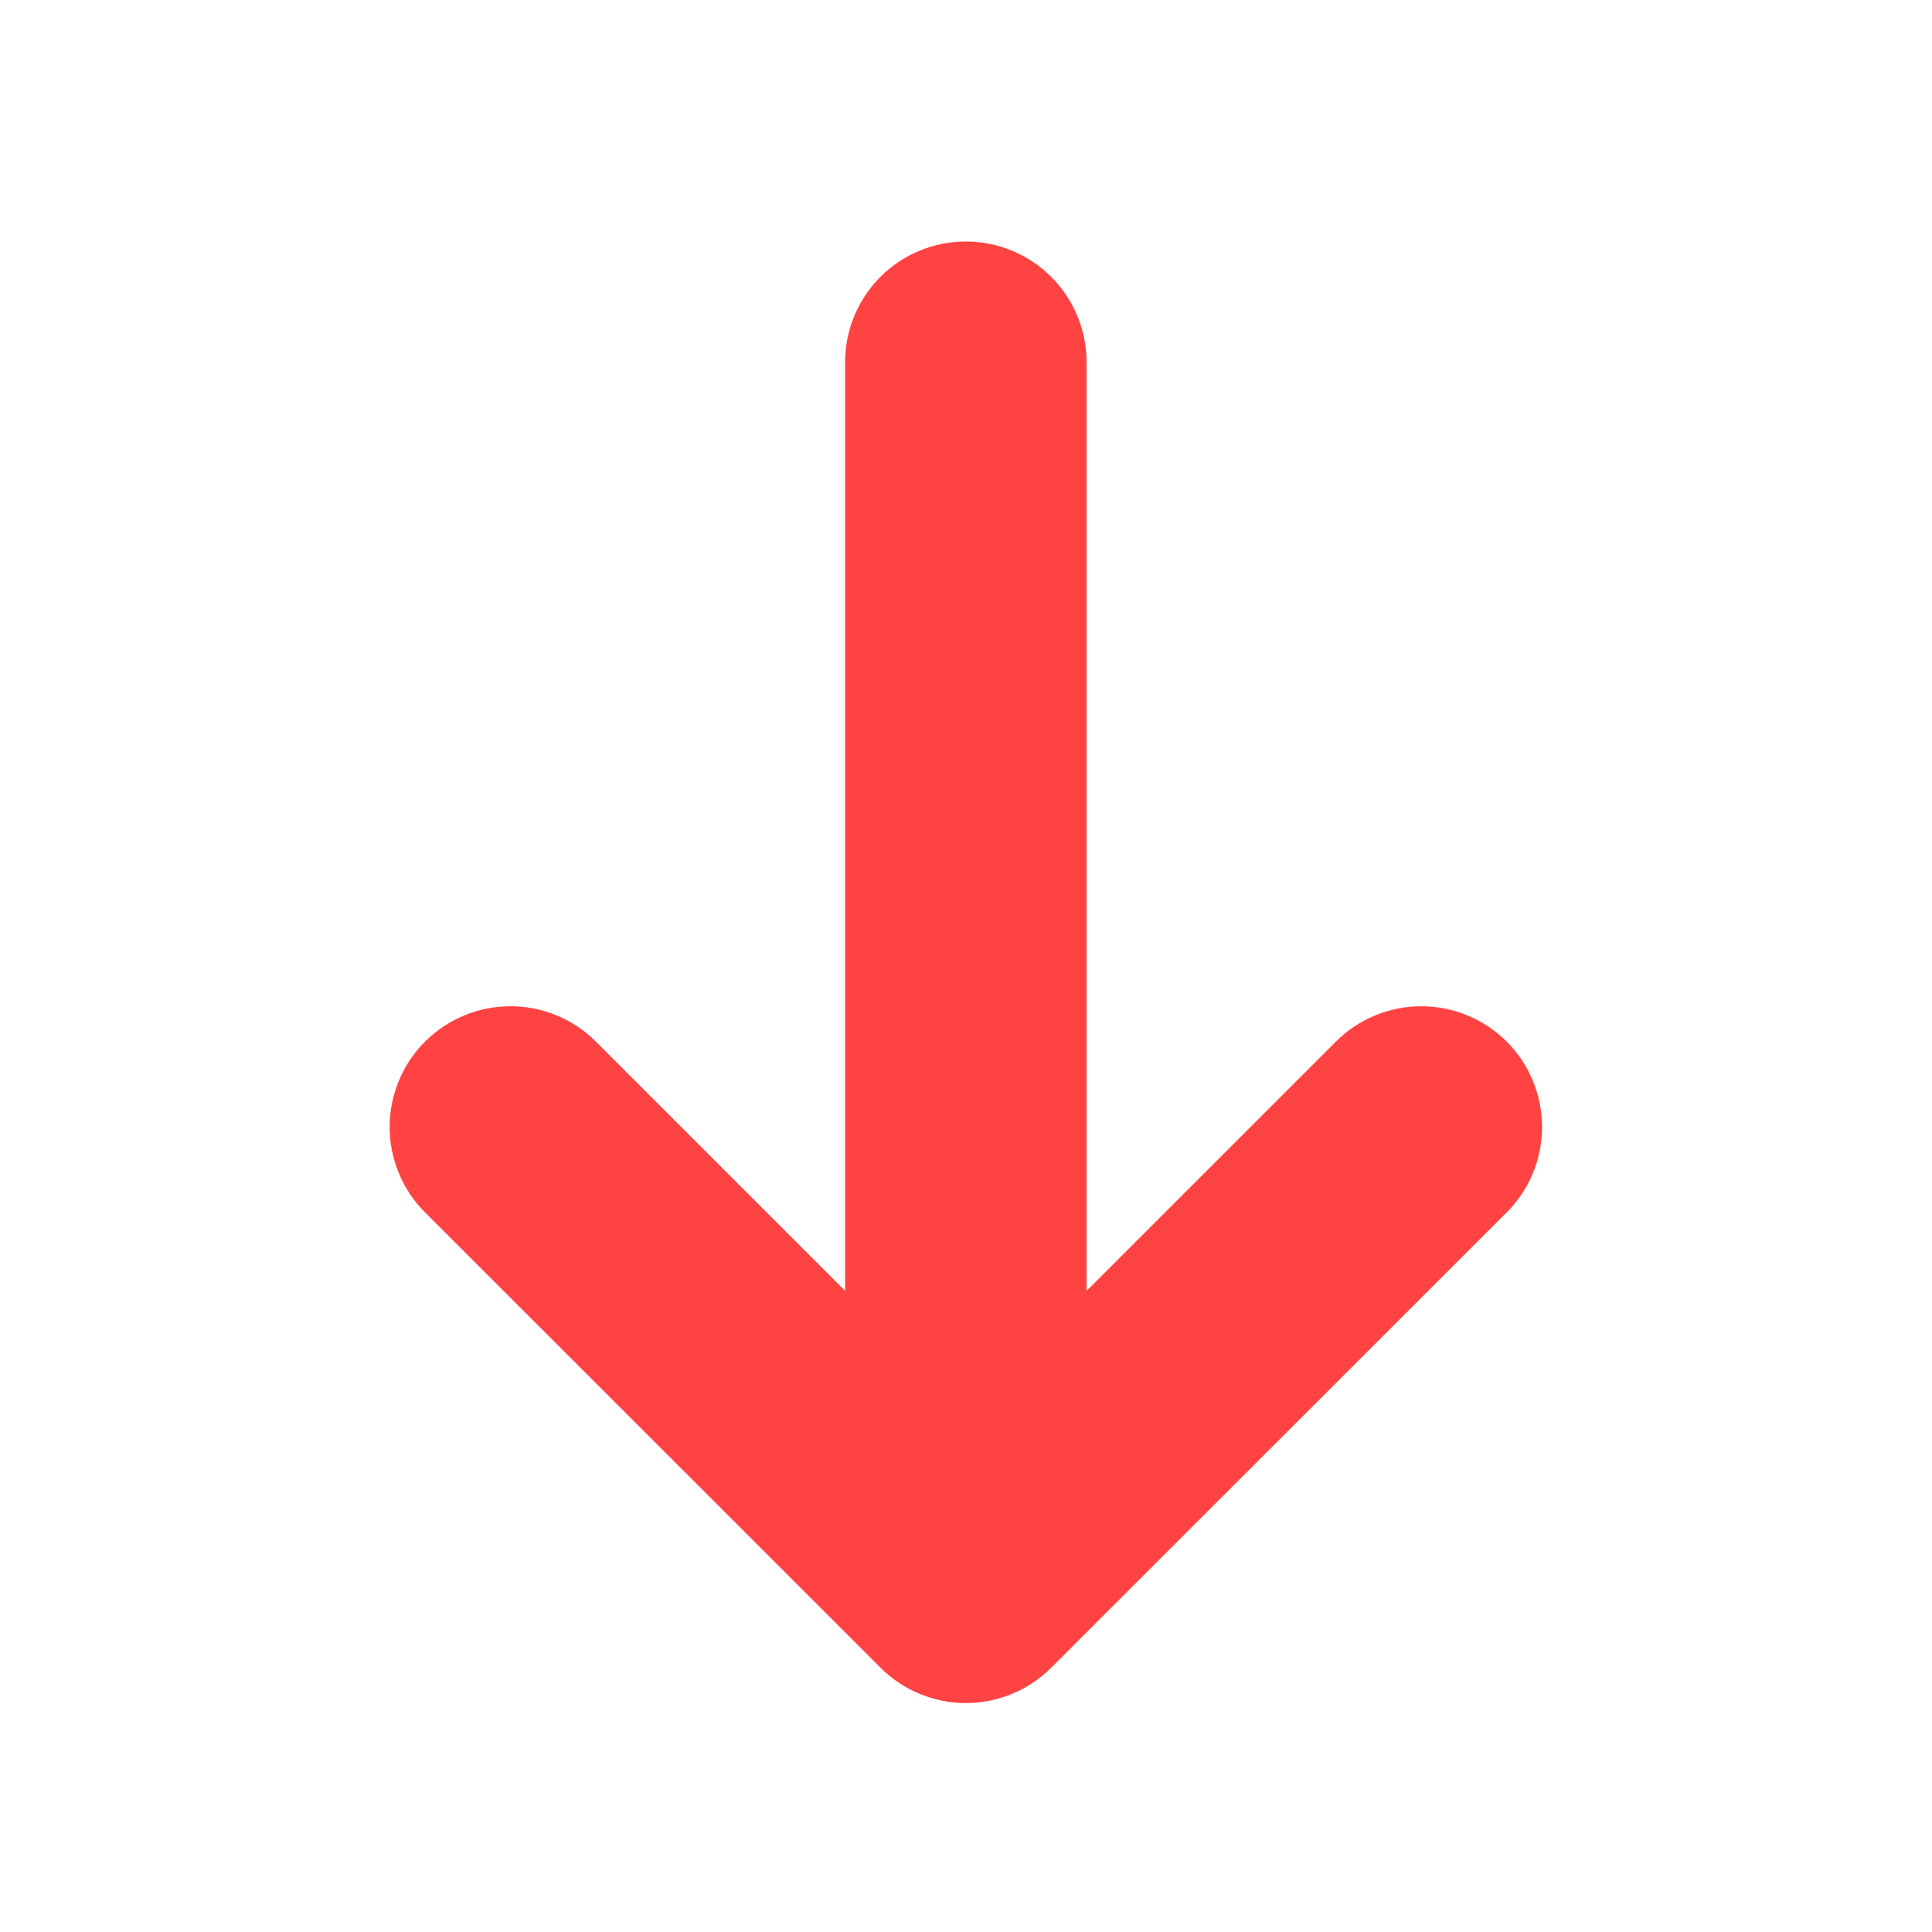 <?xml version="1.0" encoding="UTF-8"?> <svg xmlns="http://www.w3.org/2000/svg" width="24" height="24" viewBox="0 0 24 24" fill="none"><path d="M10.938 20.717C11.219 20.998 11.6 21.156 11.998 21.156C12.395 21.156 12.777 20.998 13.058 20.717L18.717 15.061C18.998 14.78 19.156 14.398 19.156 14C19.156 13.602 18.998 13.22 18.717 12.939C18.435 12.658 18.054 12.5 17.656 12.5C17.258 12.5 16.876 12.658 16.595 12.939L13.498 16.035L13.498 4.5C13.498 4.102 13.34 3.721 13.058 3.439C12.777 3.158 12.396 3 11.998 3C11.6 3 11.218 3.158 10.937 3.439C10.656 3.721 10.498 4.102 10.498 4.5L10.498 16.035L7.402 12.939C7.262 12.8 7.097 12.689 6.915 12.614C6.733 12.538 6.538 12.5 6.341 12.5C6.144 12.5 5.949 12.538 5.767 12.614C5.585 12.689 5.419 12.8 5.28 12.939C5.14 13.078 5.03 13.244 4.955 13.426C4.879 13.608 4.84 13.803 4.84 14C4.84 14.197 4.879 14.392 4.955 14.574C5.03 14.756 5.14 14.922 5.28 15.061L10.938 20.717Z" fill="#FF4343"></path></svg> 